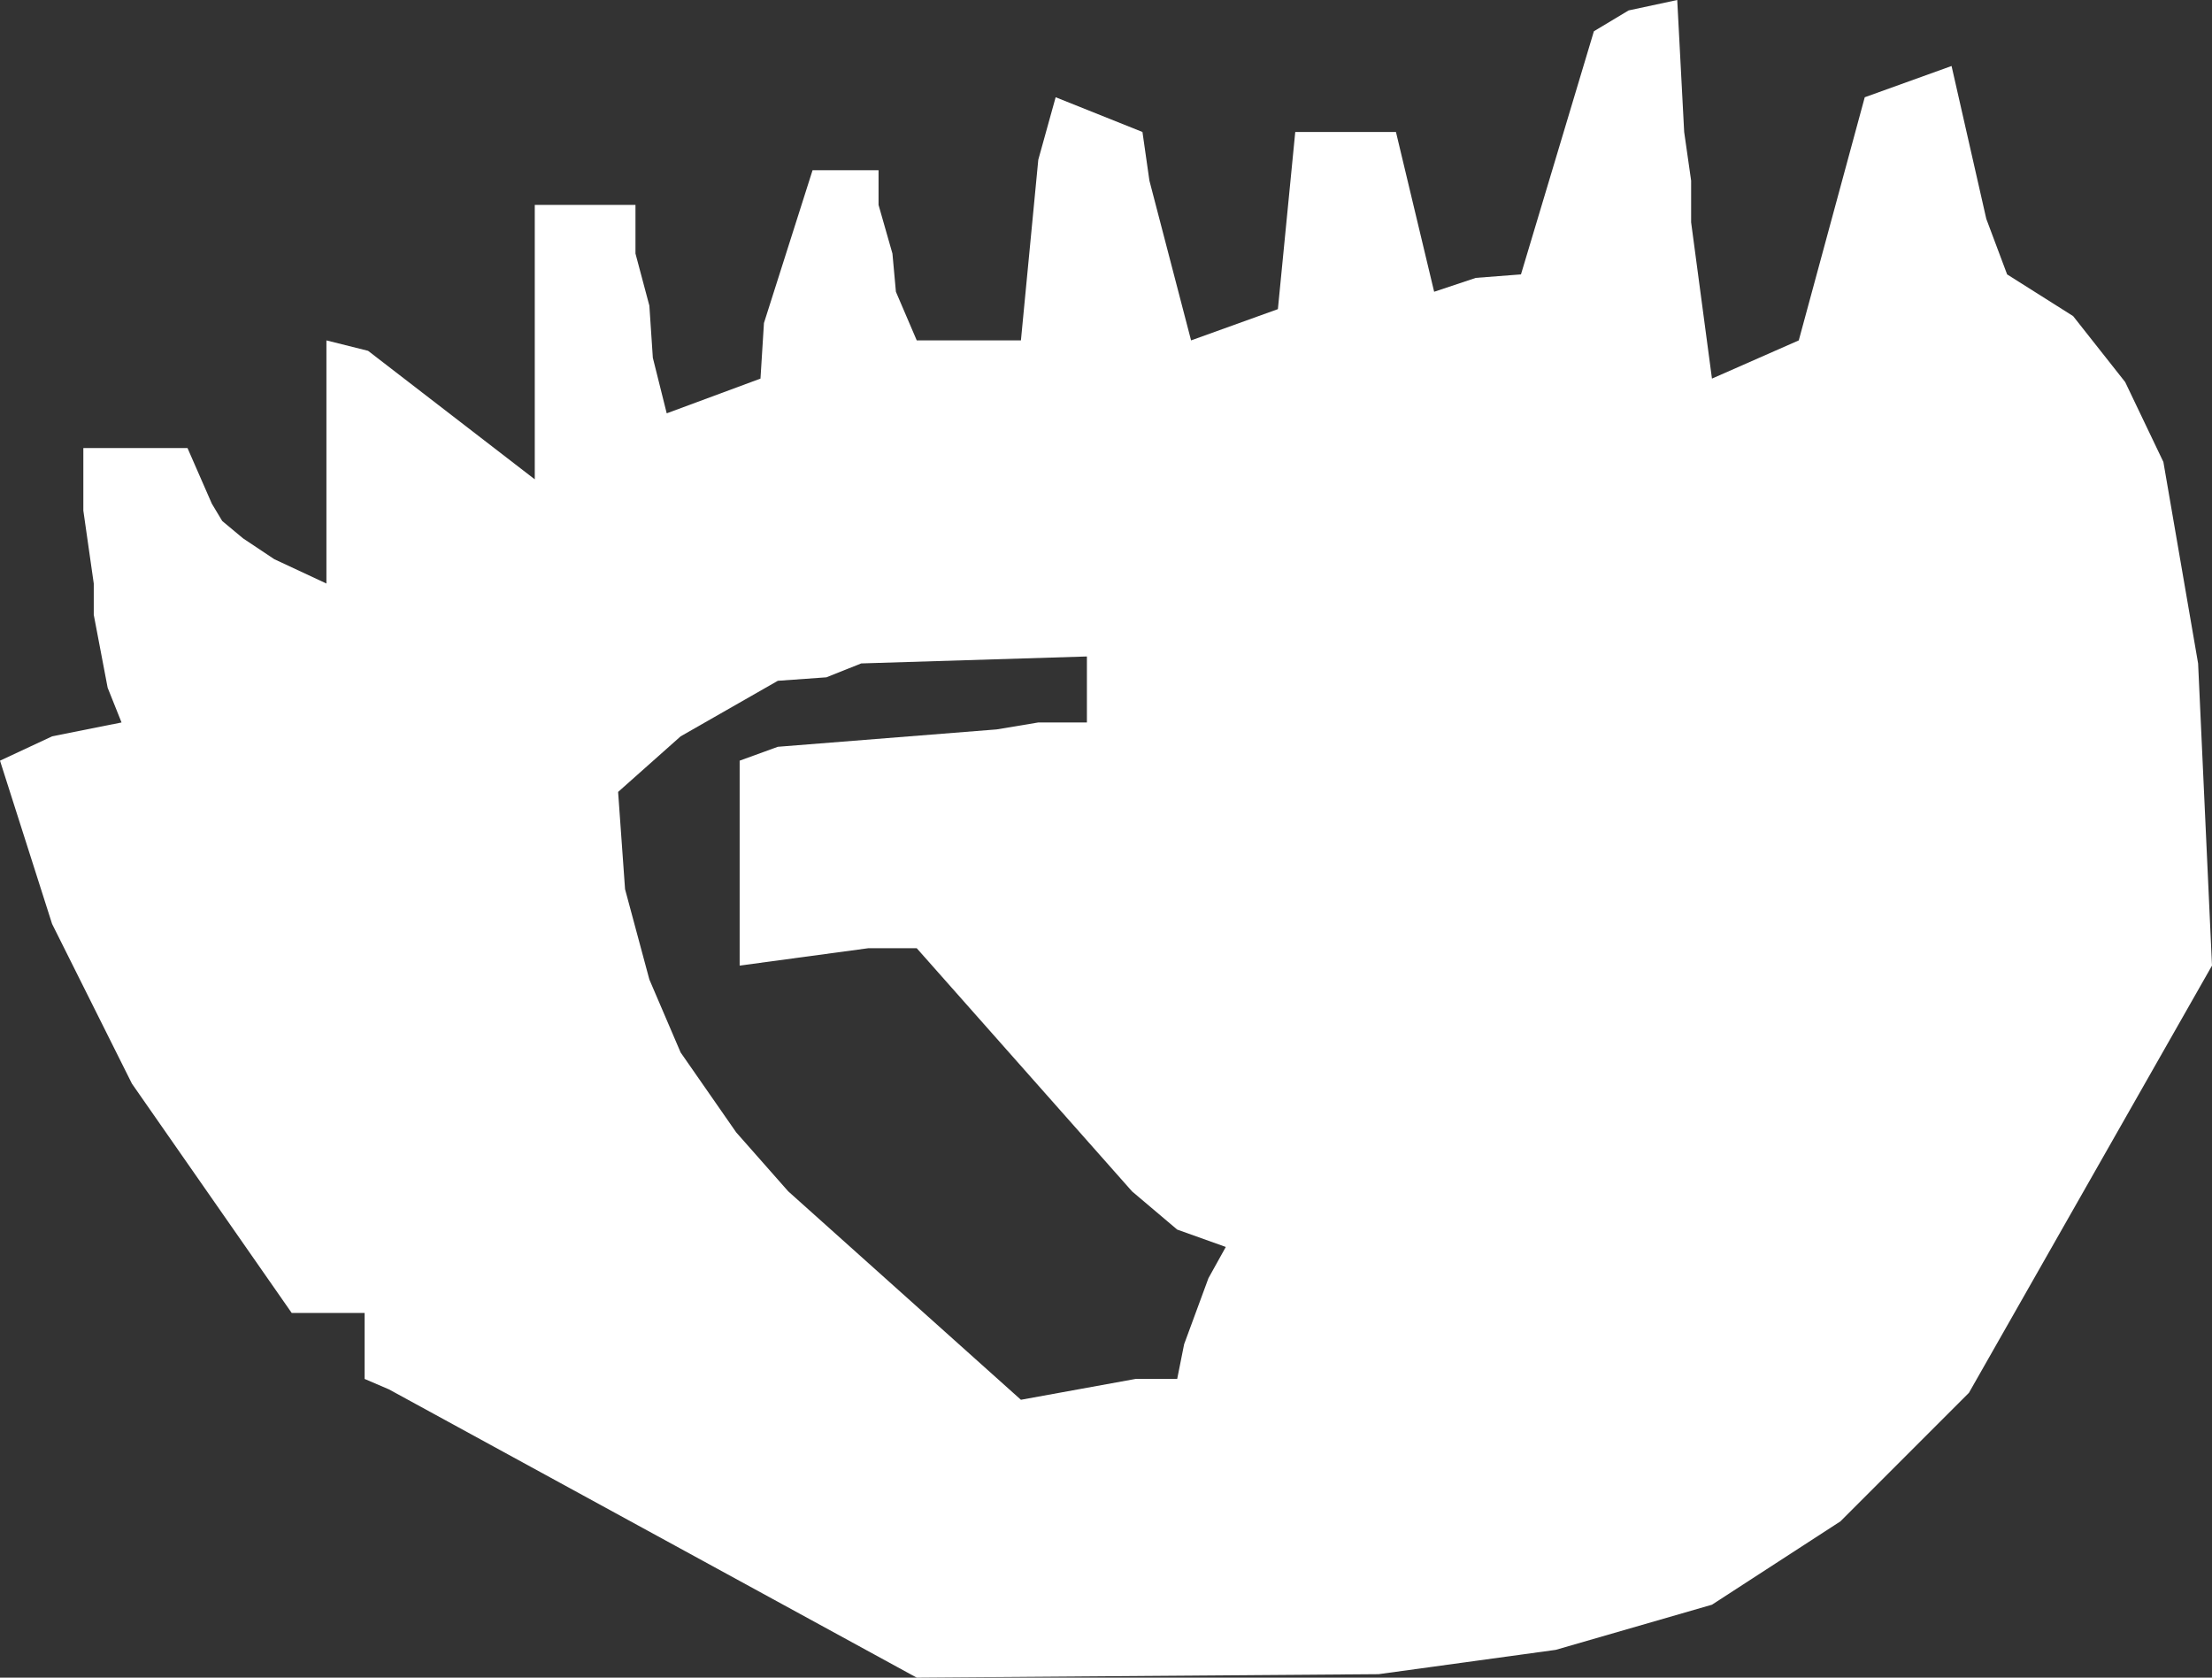 <?xml version="1.0" encoding="UTF-8" standalone="no"?>
<svg xmlns:xlink="http://www.w3.org/1999/xlink" height="24.15px" width="31.85px" xmlns="http://www.w3.org/2000/svg">
  <rect width="100%" height="100%" fill="#333333" stroke="none"/>
  <g transform="matrix(1.0, 0.0, 0.0, 1.0, 15.9, 12.05)">
    <path d="M4.2 -10.15 L4.75 -7.85 5.35 -8.05 6.0 -8.1 7.05 -11.6 7.55 -11.9 8.25 -12.05 8.35 -10.15 8.45 -9.45 8.45 -8.85 8.75 -6.6 10.0 -7.15 10.95 -10.65 12.2 -11.1 12.7 -8.9 13.0 -8.1 13.95 -7.5 14.7 -6.55 15.25 -5.4 15.75 -2.5 15.95 1.85 12.45 8.0 10.6 9.85 8.75 11.05 6.5 11.7 3.95 12.05 -2.7 12.1 -10.3 7.95 -10.65 7.8 -10.65 6.85 -11.7 6.85 -14.0 3.55 -15.15 1.25 -15.9 -1.1 -15.15 -1.45 -14.15 -1.65 -14.35 -2.15 -14.55 -3.2 -14.55 -3.65 -14.7 -4.7 -14.7 -5.6 -13.2 -5.6 -12.85 -4.8 -12.7 -4.55 -12.4 -4.3 -11.95 -4.0 -11.2 -3.65 -11.2 -7.15 -10.6 -7.0 -8.2 -5.15 -8.2 -9.1 -6.75 -9.1 -6.75 -8.4 -6.55 -7.65 -6.5 -6.9 -6.3 -6.1 -4.95 -6.6 -4.9 -7.4 -4.2 -9.6 -3.25 -9.6 -3.25 -9.1 -3.05 -8.4 -3.0 -7.85 -2.7 -7.15 -1.2 -7.15 -0.95 -9.75 -0.7 -10.65 0.55 -10.15 0.65 -9.45 1.25 -7.15 2.5 -7.6 2.75 -10.15 4.2 -10.15 M-5.25 -1.1 L-4.7 -1.3 -1.55 -1.55 -0.95 -1.65 -0.25 -1.65 -0.25 -2.6 -3.5 -2.5 -4.0 -2.3 -4.7 -2.25 -6.1 -1.45 -7.0 -0.65 -6.9 0.75 -6.55 2.05 -6.1 3.1 -5.3 4.25 -4.55 5.1 -1.2 8.1 0.45 7.8 1.05 7.8 1.15 7.3 1.5 6.35 1.75 5.9 1.05 5.65 0.4 5.1 -2.7 1.6 -3.4 1.6 -5.25 1.85 -5.25 -1.1" fill="#ffffff" fill-rule="evenodd" stroke="none"/>
  </g>
</svg>
